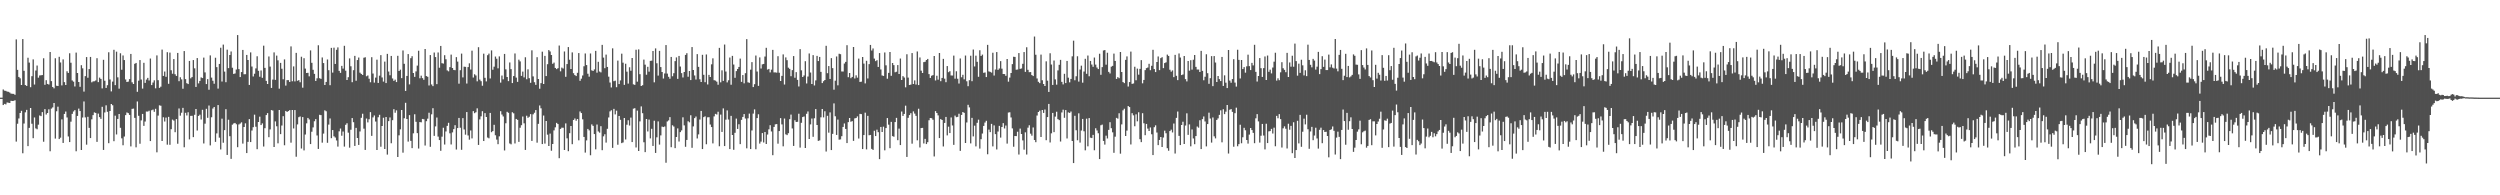 <svg xmlns="http://www.w3.org/2000/svg" width="1920" height="150"><path fill="#4f4f4f" d="M0 75h1v1H0zM1 75h1v1H1zM2 68.708h1v11.996H2zM3 69.61h1v10.174H3zM4 69.786h1v10.375H4zM5 70.331h1v8.386H5zM6 70.493h1v8.418H6zM7 71.07h1v8.034H7zM8 71.869h1v5.55H8zM9 72.059h1v5.486H9zM10 72.082h1v5.367H10zM11 72.81h1v4.214H11zM12 30.27h1v78.505H12zM13 53.654h1v41.357H13zM14 59.086h1v31.881H14zM15 60.157h1v26.608H15zM16 65.291h1v19.815H16zM17 30.025h1v87.7H17zM18 54.362h1v40.488H18zM19 65.318h1v20.957H19zM20 66.012h1v18.368H20zM21 44.357h1v67.883H21zM22 48.056h1v50.151H22zM23 66.969h1v15.995H23zM24 58.511h1v36.519H24zM25 45.625h1v60.494H25zM26 64.902h1v25.306H26zM27 54.163h1v44.456H27zM28 50.317h1v48.975H28zM29 59.672h1v36.088H29zM30 57.957h1v30.719H30zM31 57.822h1v31.366H31zM32 57.664h1v28.446H32zM33 44.772h1v64.079H33zM34 65.126h1v18.693H34zM35 61.576h1v26.365H35zM36 64.485h1v22.298H36zM37 64.906h1v19.082H37zM38 39.938h1v76.233H38zM39 62.322h1v21.092H39zM40 66.824h1v15.64H40zM41 67.852h1v11.257H41zM42 44.749h1v61.719H42zM43 65.861h1v19.586H43zM44 66.046h1v15.873H44zM45 43.641h1v63.179H45zM46 47.967h1v57.768H46zM47 65.577h1v26.13H47zM48 45.632h1v64.136H48zM49 63.073h1v24.452H49zM50 65.263h1v20.391H50zM51 54.739h1v35.45H51zM52 55.991h1v48.826H52zM53 40.894h1v68.215H53zM54 48.191h1v45.232H54zM55 61.819h1v25.608H55zM56 62.746h1v22.847H56zM57 66.383h1v18.178H57zM58 40.386h1v75.805H58zM59 56.078h1v32.948H59zM60 63h1v20.421H60zM61 66.66h1v18.629H61zM62 50.068h1v65.139H62zM63 52.48h1v37.766H63zM64 70.34h1v7.599H64zM65 58.45h1v31.691H65zM66 43.81h1v67.311H66zM67 59.72h1v29.991H67zM68 53.034h1v45.184H68zM69 43.703h1v62.341H69zM70 63.242h1v28.409H70zM71 62.494h1v25.917H71zM72 62.434h1v23.88H72zM73 61.796h1v24.914H73zM74 44.71h1v64.237H74zM75 63.068h1v24.177H75zM76 59.578h1v30.373H76zM77 60.629h1v30.655H77zM78 67.877h1v14.122H78zM79 45.914h1v69.224H79zM80 61.983h1v24.401H80zM81 67.52h1v13.392H81zM82 65.435h1v20.407H82zM83 40.123h1v69.858H83zM84 61.004h1v24.264H84zM85 70.205h1v9.668H85zM86 62.679h1v18.162H86zM87 38.258h1v70.181H87zM88 65.382h1v23.461H88zM89 39.704h1v63.566H89zM90 59.399h1v31.934H90zM91 68.081h1v19.471H91zM92 40.908h1v57.219H92zM93 53.581h1v52.639H93zM94 42.59h1v68.995H94zM95 46.145h1v58.725H95zM96 61.054h1v27.368H96zM97 62.968h1v23.431H97zM98 62.659h1v24.232H98zM99 60.775h1v27.471H99zM100 41.446h1v70.984H100zM101 63.251h1v20.368H101zM102 64.497h1v18.92H102zM103 49.008h1v41.49H103zM104 48.347h1v64.811H104zM105 70.486h1v7.457H105zM106 61.931h1v27.006H106zM107 46.122h1v64.283H107zM108 61.102h1v31.344H108zM109 68.047h1v19.46H109zM110 48.219h1v48.462H110zM111 63.641h1v29.689H111zM112 61.114h1v24.543H112zM113 59.8h1v25.898H113zM114 61.791h1v23.266H114zM115 44.966h1v63.365H115zM116 65.346h1v19.313H116zM117 63.377h1v20.774H117zM118 61.684h1v24.195H118zM119 67.857h1v15.711H119zM120 42.57h1v74.418H120zM121 61.608h1v27.194H121zM122 67.477h1v13.397H122zM123 66.554h1v14.646H123zM124 38.107h1v70.188H124zM125 58.328h1v31.74H125zM126 54.959h1v38.393H126zM127 58.999h1v31.339H127zM128 40.077h1v71.014H128zM129 64.38h1v25.361H129zM130 40.421h1v70.767H130zM131 53.982h1v45.228H131zM132 56.646h1v35.232H132zM133 45.358h1v47.272H133zM134 57.04h1v44.495H134zM135 58.301h1v33.156H135zM136 40.654h1v69.739H136zM137 62.359h1v20.964H137zM138 59.344h1v29.478H138zM139 60.954h1v25.631H139zM140 68.131h1v14.692H140zM141 39.203h1v73.914H141zM142 60.78h1v25.857H142zM143 63.915h1v24.763H143zM144 64.579h1v21.618H144zM145 46.804h1v60.268H145zM146 60.136h1v28.844H146zM147 59.191h1v29.755H147zM148 46.127h1v59.208H148zM149 52.487h1v35.697H149zM150 66.753h1v16.938H150zM151 44.593h1v55.658H151zM152 64.027h1v24.99H152zM153 62.157h1v25.933H153zM154 59.429h1v32.36H154zM155 59.976h1v24.353H155zM156 44.257h1v65.91H156zM157 55.609h1v39.384H157zM158 64.558h1v19.002H158zM159 60.775h1v29.686H159zM160 68.896h1v12.174H160zM161 42.57h1v69.094H161zM162 59.615h1v30.426H162zM163 61.993h1v21.364H163zM164 64.332h1v17.837H164zM165 44.321h1v64.626H165zM166 51.553h1v50.92H166zM167 68.04h1v12.666H167zM168 49.107h1v56.629H168zM169 36.667h1v78.141H169zM170 62.601h1v28.528H170zM171 34.229h1v75.379H171zM172 54.968h1v44.971H172zM173 63.137h1v20.748H173zM174 38.139h1v80.831H174zM175 52.325h1v39.652H175zM176 42.215h1v62.385H176zM177 39.514h1v82.493H177zM178 52h1v43.767H178zM179 56.799h1v38.045H179zM180 56.408h1v37.984H180zM181 53.378h1v42.046H181zM182 26.928h1v86.145H182zM183 53.071h1v42.515H183zM184 59.168h1v35.699H184zM185 55.362h1v38.565H185zM186 38.34h1v71.939H186zM187 57.042h1v40.469H187zM188 56.96h1v37.748H188zM189 42.213h1v75.354H189zM190 46.062h1v62.911H190zM191 65.24h1v26.24H191zM192 40.258h1v68.835H192zM193 51.109h1v49.149H193zM194 58.71h1v38.986H194zM195 56.618h1v31.449H195zM196 52.528h1v44.788H196zM197 43.19h1v71.399H197zM198 54.398h1v39.297H198zM199 58.921h1v30.673H199zM200 54.117h1v41.936H200zM201 59.738h1v35.033H201zM202 35.081h1v77.459H202zM203 52.146h1v46.287H203zM204 62.128h1v26.237H204zM205 64.524h1v22.387H205zM206 43.38h1v62.005H206zM207 51.155h1v48.233H207zM208 67.557h1v16.99H208zM209 61.134h1v23.749H209zM210 40.228h1v72.657H210zM211 61.317h1v31.909H211zM212 42.719h1v54.275H212zM213 46.353h1v63.724H213zM214 68.072h1v16.411H214zM215 48.292h1v54.701H215zM216 52.808h1v43.575H216zM217 60.864h1v28.386H217zM218 45.605h1v65.951H218zM219 65.76h1v19.453H219zM220 61.517h1v24.447H220zM221 61.562h1v23.735H221zM222 62.913h1v21.685H222zM223 35.644h1v73.939H223zM224 62.405h1v22.074H224zM225 50.997h1v47.677H225zM226 62.494h1v22.023H226zM227 40.583h1v79.774H227zM228 62.068h1v33.477H228zM229 61.546h1v28.485H229zM230 63.183h1v26.251H230zM231 43.595h1v70.472H231zM232 67.319h1v22.598H232zM233 44.71h1v70.815H233zM234 52.675h1v50.659H234zM235 56.042h1v38.661H235zM236 55.904h1v34.688H236zM237 58.607h1v33.152H237zM238 38.688h1v71.975H238zM239 48.223h1v52.973H239zM240 53.597h1v44.244H240zM241 56.74h1v36.384H241zM242 62.153h1v29.352H242zM243 60.136h1v43.905H243zM244 34.785h1v79.597H244zM245 60.054h1v28.096H245zM246 60.558h1v27.878H246zM247 44.149h1v65.404H247zM248 48.452h1v54.161H248zM249 65.27h1v19.46H249zM250 62.94h1v22.527H250zM251 45.687h1v63.964H251zM252 53.922h1v41.785H252zM253 65.417h1v25.546H253zM254 36.777h1v69.359H254zM255 55.744h1v44.134H255zM256 36.605h1v68.093H256zM257 49.088h1v56.519H257zM258 38.267h1v69.586H258zM259 36.395h1v76.214H259zM260 54.41h1v46.471H260zM261 55.955h1v42.767H261zM262 50.594h1v53.646H262zM263 52.684h1v48.338H263zM264 35.152h1v77.43H264zM265 54.293h1v41.563H265zM266 61.42h1v33.266H266zM267 59.285h1v42.589H267zM268 44.843h1v68.567H268zM269 50.903h1v48.709H269zM270 63.135h1v27.558H270zM271 53.931h1v39.931H271zM272 42.924h1v69.155H272zM273 62.009h1v36.187H273zM274 46.124h1v59.874H274zM275 44.209h1v67.089H275zM276 55.799h1v45.182H276zM277 56.776h1v33.701H277zM278 57.527h1v29.835H278zM279 44.357h1v54.459H279zM280 43.957h1v71.209H280zM281 58.571h1v32.449H281zM282 57.98h1v35.997H282zM283 60.477h1v31.122H283zM284 63.185h1v22.95H284zM285 43.922h1v60.412H285zM286 56.497h1v33.671H286zM287 63.441h1v25.223H287zM288 59.585h1v33.74H288zM289 45.827h1v69.394H289zM290 63.675h1v26.365H290zM291 58.12h1v30.062H291zM292 42.339h1v70.343H292zM293 59.486h1v37.29H293zM294 62.686h1v27.727H294zM295 47.289h1v67.16H295zM296 63.796h1v26.036H296zM297 41.354h1v77.359H297zM298 54.945h1v38.091H298zM299 57.802h1v32.39H299zM300 42.975h1v67.075H300zM301 60.249h1v32.065H301zM302 62.098h1v21.792H302zM303 61.208h1v25.363H303zM304 63.041h1v21.719H304zM305 42.833h1v77.762H305zM306 54.547h1v49.396H306zM307 53.492h1v45.855H307zM308 60.015h1v24.481H308zM309 38.734h1v78.524H309zM310 49.006h1v41.833H310zM311 69.823h1v9.128H311zM312 58.328h1v33.081H312zM313 41.54h1v67.224H313zM314 64.835h1v23.591H314zM315 44.696h1v63.477H315zM316 43.176h1v70.607H316zM317 56.055h1v46.352H317zM318 59.019h1v28.727H318zM319 54.829h1v38.73H319zM320 50.372h1v51.884H320zM321 38.983h1v75.079H321zM322 60.086h1v33.669H322zM323 58.134h1v35.816H323zM324 59.997h1v31.334H324zM325 61.297h1v30.282H325zM326 37.624h1v74.122H326zM327 58.415h1v34.669H327zM328 58.981h1v32.14H328zM329 65.65h1v20.913H329zM330 42.311h1v70.419H330zM331 64.881h1v22.948H331zM332 66.172h1v16.908H332zM333 40.363h1v63.969H333zM334 43.842h1v53.213H334zM335 64.618h1v25.656H335zM336 40.306h1v64.587H336zM337 52.043h1v55.503H337zM338 35.3h1v80.513H338zM339 48.56h1v56.377H339zM340 48.855h1v49.24H340zM341 42.403h1v68.608H341zM342 45.538h1v55.45H342zM343 54.085h1v42.6H343zM344 54.787h1v39.549H344zM345 51.537h1v50.87H345zM346 41.913h1v69.039H346zM347 52.235h1v49.467H347zM348 53.705h1v45.454H348zM349 53.922h1v42.248H349zM350 43.884h1v70.964H350zM351 47.328h1v51.039H351zM352 64.238h1v26.317H352zM353 53.927h1v44.161H353zM354 41.176h1v73.893H354zM355 59.466h1v31.268H355zM356 51.215h1v48.199H356zM357 51.366h1v52.044H357zM358 64.16h1v21.909H358zM359 51.524h1v52.509H359zM360 48.656h1v58.588H360zM361 53.405h1v46.807H361zM362 38.91h1v67.381H362zM363 59.569h1v25.772H363zM364 57.042h1v29.897H364zM365 57.955h1v28.267H365zM366 62.46h1v20.744H366zM367 36.232h1v75.081H367zM368 61.125h1v30.561H368zM369 62.352h1v26.992H369zM370 65.847h1v19.551H370zM371 41.192h1v67.121H371zM372 59.761h1v27.146H372zM373 62.503h1v27.343H373zM374 42.373h1v63.236H374zM375 41.176h1v65.058H375zM376 60.251h1v26.5H376zM377 38.715h1v62.824H377zM378 53.545h1v47.107H378zM379 51.183h1v44.66H379zM380 43.407h1v60.46H380zM381 45.099h1v62.099H381zM382 52.501h1v58.258H382zM383 43.318h1v61.396H383zM384 63.46h1v21.966H384zM385 58.033h1v29.952H385zM386 60.924h1v28.535H386zM387 41.432h1v74.106H387zM388 53.259h1v41.398H388zM389 59.136h1v26.722H389zM390 62.322h1v24.294H390zM391 47.948h1v62.209H391zM392 53.117h1v57.75H392zM393 63.799h1v22.435H393zM394 58.418h1v28.597H394zM395 41.036h1v69.169H395zM396 59.596h1v31.74H396zM397 62.883h1v29.16H397zM398 45.834h1v63.131H398zM399 47.143h1v50.95H399zM400 58.285h1v37.89H400zM401 54.989h1v34.484H401zM402 59.45h1v35.28H402zM403 43.993h1v71.163H403zM404 60.894h1v27.981H404zM405 53.24h1v37.242H405zM406 60.047h1v29.625H406zM407 63.595h1v24.042H407zM408 38.638h1v69.618H408zM409 58.669h1v29.151H409zM410 63.13h1v23.426H410zM411 65.176h1v19.336H411zM412 43.952h1v65.601H412zM413 60.667h1v34.438H413zM414 68.134h1v12.847H414zM415 63.851h1v19.329H415zM416 39.69h1v70.968H416zM417 64.503h1v24.2H417zM418 42.924h1v67.345H418zM419 58.415h1v34.525H419zM420 49.303h1v54.113H420zM421 38.438h1v73.669H421zM422 39.51h1v63.101H422zM423 42.254h1v73.523H423zM424 49.004h1v61.595H424zM425 48.095h1v52.058H425zM426 52.164h1v45.635H426zM427 53.107h1v41.25H427zM428 52.368h1v42.891H428zM429 34.994h1v86.478H429zM430 54.776h1v44.232H430zM431 51.92h1v46.109H431zM432 52.657h1v45.45H432zM433 39.548h1v75.651H433zM434 58.96h1v35.795H434zM435 49.205h1v57.025H435zM436 36.159h1v79.938H436zM437 45.889h1v56.384H437zM438 53.002h1v43.781H438zM439 40.237h1v70.529H439zM440 56.232h1v35.949H440zM441 57.63h1v33.337H441zM442 58.434h1v34.305H442zM443 55.927h1v35.489H443zM444 40.734h1v67.034H444zM445 62.073h1v23.532H445zM446 60.397h1v26.455H446zM447 57.946h1v33.708H447zM448 50.915h1v54.264H448zM449 41.048h1v76.155H449zM450 49.956h1v57.871H450zM451 56.639h1v42.358H451zM452 58.884h1v41.252H452zM453 41.084h1v78.174H453zM454 54h1v41.518H454zM455 54.506h1v42.179H455zM456 53.316h1v49.643H456zM457 39.072h1v75.608H457zM458 55.808h1v39.821H458zM459 47.477h1v53.504H459zM460 54.927h1v46.97H460zM461 55.623h1v41.323H461zM462 34.472h1v80.863H462zM463 44.252h1v60.458H463zM464 52.393h1v50.728H464zM465 41.911h1v67.594H465zM466 51.393h1v47.512H466zM467 58.873h1v31.362H467zM468 63.364h1v22.209H468zM469 67.191h1v17.498H469zM470 37.134h1v76.45H470zM471 62.357h1v21.236H471zM472 61.974h1v25.869H472zM473 66.966h1v18.048H473zM474 46.527h1v64.61H474zM475 64.54h1v24.523H475zM476 61.759h1v30.252H476zM477 41.199h1v68.718H477zM478 48.106h1v61.312H478zM479 65.174h1v25.427H479zM480 48.949h1v58.169H480zM481 55.028h1v40.76H481zM482 64.201h1v28.167H482zM483 51.672h1v44.72H483zM484 54.325h1v36.006H484zM485 44.563h1v64.566H485zM486 64.748h1v18.686H486zM487 65.186h1v17.903H487zM488 38.21h1v75.031H488zM489 62.72h1v22.204H489zM490 37.955h1v78.027H490zM491 57.001h1v36.21H491zM492 66.046h1v15.644H492zM493 65.446h1v21.506H493zM494 45.765h1v63.5H494zM495 49.651h1v67.196H495zM496 57.413h1v33.978H496zM497 51.299h1v49.65H497zM498 55.044h1v36.828H498zM499 46.726h1v59.558H499zM500 46.568h1v52.328H500zM501 39.173h1v72.905H501zM502 63.213h1v29.524H502zM503 37.177h1v80.256H503zM504 48.582h1v56.901H504zM505 58.076h1v35.136H505zM506 39.072h1v71.962H506zM507 51.485h1v52.522H507zM508 55.307h1v41.911H508zM509 60.303h1v37.308H509zM510 56.431h1v40.694H510zM511 34.618h1v90.35H511zM512 56.52h1v36.75H512zM513 58.997h1v33.468H513zM514 60.448h1v29.501H514zM515 43.726h1v69.345H515zM516 58.553h1v37.647H516zM517 56.22h1v40.959H517zM518 46.937h1v66.832H518zM519 44.083h1v61.147H519zM520 60.574h1v38.016H520zM521 42.982h1v65.711H521zM522 51.086h1v50.371H522zM523 56.17h1v44.001H523zM524 59.482h1v30.618H524zM525 55.3h1v41.025H525zM526 42.19h1v70.552H526zM527 40.844h1v66.624H527zM528 58.916h1v34.202H528zM529 54.506h1v39.464H529zM530 61.491h1v27.043H530zM531 36.154h1v77.343H531zM532 53.748h1v43.317H532zM533 57.946h1v32.769H533zM534 61.066h1v28.416H534zM535 41.57h1v64.761H535zM536 51.329h1v51.891H536zM537 60.901h1v30.92H537zM538 62.986h1v22.197H538zM539 42.11h1v72.367H539zM540 57.44h1v32.52H540zM541 63.146h1v26.207H541zM542 41.849h1v68.927H542zM543 64.879h1v25.219H543zM544 57.479h1v32.536H544zM545 59.159h1v36.466H545zM546 49.413h1v48.192H546zM547 44.774h1v65.361H547zM548 61.594h1v27.789H548zM549 61.878h1v25.56H549zM550 62.714h1v25.235H550zM551 65.078h1v20.714H551zM552 36.745h1v75.599H552zM553 63.217h1v24.818H553zM554 54.018h1v47.331H554zM555 62.103h1v21.17H555zM556 34.222h1v77.947H556zM557 54.927h1v36.96H557zM558 63.27h1v21.536H558zM559 61.649h1v30.176H559zM560 44.19h1v70.295H560zM561 65.051h1v23.921H561zM562 42.922h1v60.778H562zM563 49.58h1v65.457H563zM564 59.77h1v42.204H564zM565 54.646h1v36.427H565zM566 52.982h1v46.049H566zM567 51.386h1v44.065H567zM568 45.012h1v65.697H568zM569 62.878h1v29.183H569zM570 57.642h1v32.181H570zM571 64.007h1v23.591H571zM572 56.213h1v34.816H572zM573 30.057h1v83.875H573zM574 63.242h1v27.649H574zM575 63.586h1v23.685H575zM576 53.51h1v60.994H576zM577 47.722h1v52.497H577zM578 66.884h1v20.364H578zM579 64.673h1v19.368H579zM580 42.648h1v72.007H580zM581 54.959h1v35.736H581zM582 65.971h1v21.772H582zM583 44.106h1v66.189H583zM584 52.622h1v56.116H584zM585 49.397h1v52.783H585zM586 49.12h1v60.273H586zM587 43.417h1v57.951H587zM588 36.722h1v73.873H588zM589 53.474h1v49.851H589zM590 52.947h1v46.388H590zM591 55.621h1v40.545H591zM592 53.49h1v47.466H592zM593 38.278h1v80.925H593zM594 55.579h1v41.891H594zM595 55.614h1v39.87H595zM596 55.79h1v39.48H596zM597 43.158h1v67.18H597zM598 55.87h1v44.791H598zM599 62.201h1v28.54H599zM600 58.269h1v37.256H600zM601 41.771h1v70.613H601zM602 64.943h1v26.116H602zM603 44.099h1v59.084H603zM604 46.223h1v57.553H604zM605 51.958h1v50.348H605zM606 52.865h1v38.691H606zM607 58.504h1v29.501H607zM608 53.87h1v44.775H608zM609 43.057h1v69.027H609zM610 59.681h1v32.683H610zM611 55.396h1v38.286H611zM612 61.313h1v32.223H612zM613 66.408h1v20.95H613zM614 37.738h1v75.64H614zM615 54.032h1v40.298H615zM616 59.132h1v30.764H616zM617 57.932h1v31.531H617zM618 47.026h1v66.624H618zM619 64.117h1v23.301H619zM620 58.777h1v26.834H620zM621 41.077h1v65.699H621zM622 55.714h1v39.819H622zM623 64.517h1v26.516H623zM624 42.361h1v62.699H624zM625 65.662h1v25.166H625zM626 61.743h1v22.01H626zM627 42.904h1v53.085H627zM628 46.889h1v61.277H628zM629 43.723h1v64.115H629zM630 55.174h1v34.93H630zM631 63.789h1v19.902H631zM632 62.343h1v27.835H632zM633 61.425h1v24.017H633zM634 35.195h1v81.179H634zM635 56.225h1v32.687H635zM636 50.718h1v51.16H636zM637 60.61h1v25.695H637zM638 44.669h1v70.559H638zM639 52.334h1v50.478H639zM640 68.859h1v10.526H640zM641 61.938h1v27.359H641zM642 43.387h1v60.22H642zM643 65.54h1v26.299H643zM644 41.281h1v66.008H644zM645 41.622h1v65.431H645zM646 54.886h1v49.698H646zM647 54.936h1v42.564H647zM648 48.784h1v46.04H648zM649 47.525h1v51.497H649zM650 34.719h1v75.154H650zM651 59.29h1v34.523H651zM652 56.044h1v34.589H652zM653 60.047h1v33.424H653zM654 59.093h1v33.923H654zM655 36.118h1v72.069H655zM656 60.285h1v30.652H656zM657 57.832h1v32.813H657zM658 59.674h1v29.716H658zM659 44.984h1v61.394H659zM660 62.901h1v24.553H660zM661 62.709h1v24.942H661zM662 43.79h1v70.712H662zM663 48.85h1v54.9H663zM664 64.064h1v22.477H664zM665 46.678h1v68.05H665zM666 60.242h1v28.748H666zM667 49.253h1v54.633H667zM668 34.518h1v69.098H668zM669 38.821h1v75.489H669zM670 37.212h1v77.954H670zM671 45.016h1v55.402H671zM672 46.944h1v57.542H672zM673 46.248h1v53.319H673zM674 51.382h1v50.151H674zM675 40.759h1v81.449H675zM676 53.345h1v44.157H676zM677 57.96h1v43.44H677zM678 58.294h1v38.975H678zM679 40.295h1v75.157H679zM680 50.171h1v48.187H680zM681 60.457h1v30.201H681zM682 55.943h1v39.776H682zM683 39.919h1v73.919H683zM684 58.212h1v35.379H684zM685 48.379h1v56.18H685zM686 50.045h1v54.962H686zM687 55.488h1v38.272H687zM688 55.101h1v35.397H688zM689 49.974h1v57.7H689zM690 56.815h1v41.939H690zM691 44.973h1v66.439H691zM692 61.464h1v24.209H692zM693 58.47h1v30.556H693zM694 59.571h1v27.935H694zM695 67.06h1v14.086H695zM696 41.668h1v78.835H696zM697 59.612h1v30.877H697zM698 65.282h1v23.099H698zM699 64.982h1v21.934H699zM700 40.736h1v69.62H700zM701 64.517h1v21.046H701zM702 61.761h1v25.496H702zM703 64.945h1v24.033H703zM704 39.516h1v68.263H704zM705 65.309h1v18.189H705zM706 44.158h1v69.071H706zM707 54.272h1v44.074H707zM708 56.081h1v42.113H708zM709 47.738h1v62.456H709zM710 47.411h1v59.222H710zM711 46.088h1v64.557H711zM712 45.257h1v63.96H712zM713 56.948h1v35.431H713zM714 59.873h1v30.746H714zM715 58.182h1v32.6H715zM716 57.699h1v34.28H716zM717 43.011h1v77.178H717zM718 61.798h1v23.532H718zM719 58.145h1v28.624H719zM720 61.187h1v27.439H720zM721 40.695h1v65.315H721zM722 62.352h1v29.087H722zM723 59.837h1v32.326H723zM724 45.222h1v67.256H724zM725 60.418h1v34.015H725zM726 63.146h1v26.654H726zM727 50.718h1v53.243H727zM728 55.447h1v41.843H728zM729 54.689h1v47.512H729zM730 57.96h1v32.241H730zM731 58.012h1v38.37H731zM732 42.68h1v68.59H732zM733 60.413h1v28.345H733zM734 54.735h1v35.251H734zM735 60.452h1v29.297H735zM736 64.135h1v23.227H736zM737 44.902h1v70.973H737zM738 59.349h1v28.933H738zM739 57.47h1v28.563H739zM740 60.915h1v25.743H740zM741 42.668h1v67.18H741zM742 62.411h1v31.65H742zM743 66.188h1v14.276H743zM744 61.606h1v20.893H744zM745 42.799h1v67.343H745zM746 62.336h1v28.18H746zM747 38.063h1v66.695H747zM748 51.041h1v45.491H748zM749 42.739h1v69.677H749zM750 47.447h1v46.857H750zM751 58.962h1v32.941H751zM752 38.594h1v75.521H752zM753 42.982h1v63.925H753zM754 41.947h1v60.597H754zM755 55.936h1v40.776H755zM756 55.641h1v38.489H756zM757 59.184h1v33.566H757zM758 34.433h1v84.047H758zM759 54.822h1v44.736H759zM760 55.206h1v46.294H760zM761 55.756h1v39.398H761zM762 40.512h1v71.904H762zM763 58.022h1v38.293H763zM764 53.375h1v49.659H764zM765 39.99h1v74.823H765zM766 53.652h1v47.377H766zM767 52.579h1v44.102H767zM768 46.973h1v58.725H768zM769 52.73h1v44.784H769zM770 56.838h1v37.752H770zM771 56.87h1v41.795H771zM772 58.23h1v38.153H772zM773 45.298h1v65.01H773zM774 62.714h1v23.699H774zM775 59.594h1v26.608H775zM776 56.085h1v34.118H776zM777 49.265h1v49.332H777zM778 43.572h1v69.144H778zM779 43.719h1v60.712H779zM780 53.531h1v51.021H780zM781 53.423h1v47.746H781zM782 40.78h1v77.91H782zM783 52.913h1v45.841H783zM784 52.599h1v50.327H784zM785 48.992h1v58.853H785zM786 39.995h1v74.958H786zM787 55.209h1v46.434H787zM788 36.294h1v82.383H788zM789 53.59h1v44.452H789zM790 55.465h1v40.721H790zM791 55.35h1v47.283H791zM792 57.639h1v46.535H792zM793 58.395h1v39.51H793zM794 28.061h1v79.471H794zM795 42.052h1v67.176H795zM796 60.249h1v28.462H796zM797 62.833h1v23.198H797zM798 63.833h1v21.14H798zM799 41.933h1v63.264H799zM800 61.661h1v22.822H800zM801 64.49h1v22.22H801zM802 66.067h1v18.068H802zM803 47.111h1v60.547H803zM804 61.951h1v27.954H804zM805 70.628h1v9.178H805zM806 40.929h1v68.485H806zM807 49.537h1v52.882H807zM808 65.25h1v21.469H808zM809 46.477h1v54.997H809zM810 60.967h1v28.595H810zM811 65.032h1v20.774H811zM812 54.071h1v37.439H812zM813 49.78h1v42.506H813zM814 45.953h1v62.765H814zM815 62.862h1v23.523H815zM816 64.835h1v19.4H816zM817 56.676h1v33.79H817zM818 63.805h1v20.726H818zM819 46.797h1v59.565H819zM820 59.653h1v26.663H820zM821 63.213h1v23.543H821zM822 60.596h1v25.056H822zM823 43.266h1v65.047H823zM824 31.249h1v93.987H824zM825 61.64h1v27.285H825zM826 58.58h1v41.483H826zM827 43.217h1v64.53H827zM828 62.693h1v24.353H828zM829 53.384h1v56.134H829zM830 50.45h1v49.794H830zM831 63.51h1v27.839H831zM832 54.941h1v45.896H832zM833 45.152h1v70.298H833zM834 56.66h1v34.491H834zM835 42.625h1v69.764H835zM836 58.58h1v32.085H836zM837 46.811h1v58.911H837zM838 49.553h1v56.491H838zM839 51.304h1v52.298H839zM840 44.202h1v71.202H840zM841 49.635h1v48.892H841zM842 51.862h1v48.347H842zM843 53.043h1v49.323H843zM844 41.245h1v80.927H844zM845 57.472h1v38.746H845zM846 51.556h1v44.118H846zM847 38.752h1v69.474H847zM848 38.434h1v72.628H848zM849 49.647h1v54.562H849zM850 40.478h1v65.859H850zM851 55.199h1v44.553H851zM852 56.419h1v37.446H852zM853 51.18h1v47.265H853zM854 50.576h1v51.057H854zM855 41.18h1v76.171H855zM856 46.772h1v58.183H856zM857 60.601h1v29.927H857zM858 59.219h1v31.92H858zM859 60.038h1v26.958H859zM860 39.915h1v78.114H860zM861 55.284h1v40.272H861zM862 63.05h1v21.698H862zM863 63.865h1v19.659H863zM864 45.953h1v58.499H864zM865 43.302h1v56.983H865zM866 66.481h1v14.96H866zM867 63.016h1v19.222H867zM868 39.617h1v71.318H868zM869 64.43h1v22.522H869zM870 64.082h1v24.509H870zM871 51.247h1v45.738H871zM872 61.64h1v26.152H872zM873 52.675h1v40.522H873zM874 57.367h1v28.874H874zM875 52.876h1v54.015H875zM876 46.165h1v62.973H876zM877 64.005h1v22.907H877zM878 61.37h1v33.291H878zM879 53.87h1v49.95H879zM880 52.302h1v42.882H880zM881 51.862h1v46.899H881zM882 49.001h1v51.609H882zM883 53.897h1v44.008H883zM884 50.551h1v52.543H884zM885 38.267h1v80.824H885zM886 53.059h1v44.612H886zM887 55.337h1v40.92H887zM888 47.612h1v54.193H888zM889 43.375h1v68.093H889zM890 53.842h1v53.653H890zM891 44.643h1v60.593H891zM892 43.904h1v69.014H892zM893 52.311h1v53.326H893zM894 48.447h1v51.902H894zM895 47.882h1v54.463H895zM896 41.933h1v71.9H896zM897 42.947h1v72.795H897zM898 53.545h1v47.107H898zM899 55.021h1v44.571H899zM900 54.071h1v47.652H900zM901 59.232h1v35.663H901zM902 42.16h1v75.736H902zM903 58.198h1v32.33H903zM904 61.553h1v24.083H904zM905 41.066h1v63.278H905zM906 44.193h1v67.217H906zM907 57.674h1v38.327H907zM908 57.188h1v36.315H908zM909 43h1v67.608H909zM910 60.752h1v35.656H910zM911 62.501h1v24.546H911zM912 46.868h1v56.702H912zM913 54.27h1v41.266H913zM914 46.232h1v66.164H914zM915 53.469h1v45.963H915zM916 45.886h1v60.472H916zM917 42.254h1v68.499H917zM918 51.366h1v53.127H918zM919 53.405h1v43.797H919zM920 53.403h1v44.624H920zM921 55.314h1v37.073H921zM922 39.052h1v75.415H922zM923 54.419h1v37.089H923zM924 61.647h1v27.814H924zM925 58.937h1v34.351H925zM926 41.659h1v70.801H926zM927 56.227h1v39.032H927zM928 64.348h1v22.161H928zM929 60.052h1v30.957H929zM930 43.13h1v66.374H930zM931 66.14h1v24.07H931zM932 43.073h1v61.609H932zM933 48.045h1v58.24H933zM934 62.979h1v29.144H934zM935 58.379h1v32.557H935zM936 60.777h1v27.462H936zM937 62.247h1v22.506H937zM938 43.705h1v65.61H938zM939 66.005h1v17.915H939zM940 57.875h1v29.789H940zM941 63.49h1v22.287H941zM942 67.614h1v13.049H942zM943 38.402h1v79.531H943zM944 61.878h1v22.403H944zM945 63.544h1v20.215H945zM946 60.734h1v25.191H946zM947 45.458h1v67.231H947zM948 63.421h1v23.536H948zM949 66.52h1v16.159H949zM950 38.21h1v74.147H950zM951 45.982h1v64.688H951zM952 60.26h1v35.521H952zM953 46.088h1v63.93H953zM954 53.039h1v52.371H954zM955 51.569h1v46.59H955zM956 55.792h1v44.269H956zM957 50.94h1v56.574H957zM958 41.986h1v68.297H958zM959 50.798h1v52.575H959zM960 53.79h1v44.516H960zM961 48.264h1v51.632H961zM962 50.208h1v51.854H962zM963 34.394h1v75.578H963zM964 55.179h1v35.697H964zM965 62.611h1v25.045H965zM966 58.379h1v34.834H966zM967 44.591h1v64.93H967zM968 52.361h1v51.866H968zM969 59.093h1v36.072H969zM970 52.332h1v51.733H970zM971 43.359h1v71.371H971zM972 61.43h1v33.619H972zM973 42.652h1v67.205H973zM974 55.14h1v45.793H974zM975 53.51h1v47.166H975zM976 56.351h1v42.625H976zM977 51.89h1v50.666H977zM978 47.369h1v50.684H978zM979 40.48h1v71.829H979zM980 61.887h1v27.105H980zM981 60.18h1v30.666H981zM982 61.61h1v26.065H982zM983 55.538h1v35.967H983zM984 47.761h1v65.539H984zM985 52.441h1v46.118H985zM986 53.65h1v43.394H986zM987 55.453h1v43.394H987zM988 40.606h1v73.401H988zM989 59.136h1v35.878H989zM990 47.967h1v51.68H990zM991 51.217h1v45.457H991zM992 42.801h1v74.864H992zM993 51.26h1v42.634H993zM994 33.499h1v87.828H994zM995 46.944h1v68.284H995zM996 58.12h1v34.656H996zM997 48.885h1v61.241H997zM998 55.946h1v32.268H998zM999 45.9h1v66.839H999zM1000 50.155h1v51.037H1000zM1001 57.912h1v33.214H1001zM1002 53.945h1v41.572H1002zM1003 58.486h1v29.645H1003zM1004 34.291h1v64.98H1004zM1005 46.024h1v68.249H1005zM1006 49.757h1v51.218H1006zM1007 51.707h1v45.708H1007zM1008 45.19h1v62.495H1008zM1009 46.55h1v57.553H1009zM1010 53.446h1v44.651H1010zM1011 51.196h1v55.171H1011zM1012 39.846h1v74.278H1012zM1013 56.918h1v42.783H1013zM1014 53.117h1v44.914H1014zM1015 43.163h1v66.8H1015zM1016 51.34h1v48.549H1016zM1017 45.77h1v55.596H1017zM1018 53.806h1v47.368H1018zM1019 53.828h1v50.602H1019zM1020 41.917h1v78.908H1020zM1021 51.702h1v48.141H1021zM1022 49.471h1v49.876H1022zM1023 51.979h1v45.145H1023zM1024 52.586h1v47.876H1024zM1025 29.972h1v88.686H1025zM1026 52.695h1v52.978H1026zM1027 54.803h1v46.329H1027zM1028 42.16h1v62.978H1028zM1029 38.351h1v83.882H1029zM1030 52.817h1v46.954H1030zM1031 61.558h1v22.579H1031zM1032 58.159h1v34.809H1032zM1033 41.299h1v69.847H1033zM1034 59.2h1v27.466H1034zM1035 50.647h1v48.965H1035zM1036 59.422h1v33.651H1036zM1037 58.66h1v31.467H1037zM1038 57.507h1v41.547H1038zM1039 41.782h1v74.834H1039zM1040 42.856h1v70.54H1040zM1041 49.615h1v57.904H1041zM1042 49.786h1v51.339H1042zM1043 57.117h1v42.271H1043zM1044 60.59h1v32.097H1044zM1045 38.489h1v72.321H1045zM1046 49.988h1v51.632H1046zM1047 51.876h1v48.931H1047zM1048 53.348h1v46.967H1048zM1049 37.173h1v76.235H1049zM1050 49.887h1v62.211H1050zM1051 58.427h1v33.664H1051zM1052 59.514h1v32.016H1052zM1053 38.743h1v72.756H1053zM1054 61.576h1v31.593H1054zM1055 66.804h1v26.381H1055zM1056 49.761h1v54.214H1056zM1057 60.374h1v34.852H1057zM1058 55.927h1v37.425H1058zM1059 57.372h1v33.813H1059zM1060 61.83h1v23.93H1060zM1061 42.323h1v71.188H1061zM1062 52.073h1v47.375H1062zM1063 62.038h1v30.371H1063zM1064 58.292h1v34.507H1064zM1065 61.842h1v29.277H1065zM1066 42.382h1v70.604H1066zM1067 53.936h1v40.986H1067zM1068 50.739h1v43.683H1068zM1069 61.235h1v23.703H1069zM1070 36.713h1v75.871H1070zM1071 64.394h1v24.051H1071zM1072 69.589h1v10.684H1072zM1073 59.681h1v26.535H1073zM1074 49.175h1v56.823H1074zM1075 44.575h1v68.238H1075zM1076 38.832h1v80.142H1076zM1077 59.619h1v35.903H1077zM1078 62.732h1v28.215H1078zM1079 33.394h1v79.533H1079zM1080 47.472h1v66.194H1080zM1081 55.854h1v30.968H1081zM1082 41.922h1v64.694H1082zM1083 61.409h1v20.79H1083zM1084 40.164h1v71.314H1084zM1085 59.125h1v32.909H1085zM1086 60.837h1v25.493H1086zM1087 43.325h1v75.356H1087zM1088 42.648h1v64.756H1088zM1089 46.497h1v61.996H1089zM1090 44.355h1v67.107H1090zM1091 41.036h1v69.197H1091zM1092 60.155h1v31.639H1092zM1093 57.021h1v41.357H1093zM1094 43.661h1v70.268H1094zM1095 48.717h1v56.205H1095zM1096 50.558h1v48.176H1096zM1097 41.105h1v64.349H1097zM1098 46.854h1v57.425H1098zM1099 46.777h1v54.518H1099zM1100 47.289h1v58.125H1100zM1101 47.804h1v54.541H1101zM1102 40.066h1v64.649H1102zM1103 47.962h1v55.058H1103zM1104 49.2h1v51.724H1104zM1105 50.665h1v49.135H1105zM1106 58.017h1v34.127H1106zM1107 39.933h1v74.189H1107zM1108 50.956h1v50.998H1108zM1109 55.161h1v42.01H1109zM1110 53.114h1v42.367H1110zM1111 40.041h1v70.378H1111zM1112 47.98h1v52.451H1112zM1113 49.162h1v52.715H1113zM1114 40.643h1v76.789H1114zM1115 40.082h1v72.239H1115zM1116 57.488h1v33.003H1116zM1117 44.252h1v61.181H1117zM1118 50.826h1v53.573H1118zM1119 44.689h1v56.928H1119zM1120 33.625h1v68.855H1120zM1121 50.457h1v65.564H1121zM1122 52h1v47.592H1122zM1123 42.59h1v67.704H1123zM1124 58.058h1v31.799H1124zM1125 55.742h1v36.766H1125zM1126 46.845h1v54.42H1126zM1127 60.324h1v28.949H1127zM1128 45.179h1v74.825H1128zM1129 57.275h1v36.306H1129zM1130 60.267h1v29.066H1130zM1131 59.596h1v31.943H1131zM1132 38.26h1v70.865H1132zM1133 57.161h1v37.379H1133zM1134 58.701h1v30.906H1134zM1135 45.069h1v69.65H1135zM1136 50.862h1v53.234H1136zM1137 61.432h1v29.334H1137zM1138 45.534h1v55.482H1138zM1139 51.913h1v44.848H1139zM1140 59.779h1v31.062H1140zM1141 58.035h1v31.167H1141zM1142 59.294h1v29.089H1142zM1143 44.696h1v68.366H1143zM1144 52.915h1v41.089H1144zM1145 63.936h1v23.257H1145zM1146 38.292h1v73.568H1146zM1147 65.394h1v20.355H1147zM1148 54.339h1v37.967H1148zM1149 56.676h1v34.614H1149zM1150 42.986h1v73.259H1150zM1151 59.738h1v32.875H1151zM1152 44.904h1v58.977H1152zM1153 39.789h1v75.409H1153zM1154 52.961h1v40.563H1154zM1155 47.003h1v61.316H1155zM1156 61.53h1v28.238H1156zM1157 63.453h1v26.008H1157zM1158 59.264h1v31.149H1158zM1159 34.758h1v76.104H1159zM1160 59.255h1v35.411H1160zM1161 34.774h1v87.148H1161zM1162 50.043h1v52.541H1162zM1163 52.982h1v40.229H1163zM1164 41.759h1v76.212H1164zM1165 47.005h1v50.783H1165zM1166 50.842h1v48.048H1166zM1167 54.275h1v38.038H1167zM1168 53.492h1v42.573H1168zM1169 36.294h1v79.014H1169zM1170 55.872h1v32.557H1170zM1171 55.582h1v36.21H1171zM1172 54.902h1v37.526H1172zM1173 44.501h1v64.418H1173zM1174 57.939h1v33.619H1174zM1175 56.635h1v29.705H1175zM1176 55.987h1v36.214H1176zM1177 42.352h1v62.705H1177zM1178 65.744h1v24.074H1178zM1179 39.473h1v63.859H1179zM1180 48.097h1v51.682H1180zM1181 57.388h1v38.032H1181zM1182 55.019h1v45.097H1182zM1183 59.054h1v30.423H1183zM1184 48.447h1v43.197H1184zM1185 42.627h1v65.255H1185zM1186 61.171h1v24.765H1186zM1187 57.383h1v33.23H1187zM1188 60.436h1v25.415H1188zM1189 60.807h1v51.985H1189zM1190 41.171h1v72.126H1190zM1191 59.818h1v26.093H1191zM1192 62.135h1v26.482H1192zM1193 55.051h1v36.029H1193zM1194 44.843h1v65.713H1194zM1195 65.382h1v24.791H1195zM1196 48.775h1v47.908H1196zM1197 39.901h1v75.601H1197zM1198 58.145h1v38.327H1198zM1199 59.033h1v34.406H1199zM1200 40.361h1v70.208H1200zM1201 57.697h1v35.177H1201zM1202 49.42h1v44.541H1202zM1203 53.375h1v39.753H1203zM1204 49.837h1v62.87H1204zM1205 43.204h1v65.605H1205zM1206 57.406h1v36.654H1206zM1207 58.694h1v36.784H1207zM1208 57.122h1v35.438H1208zM1209 63.148h1v25.338H1209zM1210 46.06h1v61.577H1210zM1211 56.197h1v33.369H1211zM1212 60.175h1v28.764H1212zM1213 56.01h1v31.623H1213zM1214 41.782h1v71.147H1214zM1215 58.58h1v34.836H1215zM1216 66.307h1v15.189H1216zM1217 54.758h1v40.371H1217zM1218 42.348h1v69.249H1218zM1219 60.013h1v35.619H1219zM1220 41.505h1v66.645H1220zM1221 55.234h1v46.198H1221zM1222 60.081h1v34.47H1222zM1223 61.425h1v24.903H1223zM1224 60.944h1v25.278H1224zM1225 45.071h1v46.171H1225zM1226 43.824h1v69.476H1226zM1227 61.073h1v29.767H1227zM1228 58.532h1v37.585H1228zM1229 61.963h1v27.501H1229zM1230 57.733h1v34.797H1230zM1231 33.971h1v82.57H1231zM1232 62.258h1v20.124H1232zM1233 62.622h1v20.199H1233zM1234 53.096h1v31.309H1234zM1235 39.727h1v71.497H1235zM1236 65.923h1v23.184H1236zM1237 64.453h1v18.517H1237zM1238 47.131h1v51.154H1238zM1239 54.163h1v48.888H1239zM1240 40.153h1v69.7H1240zM1241 35.76h1v81.893H1241zM1242 56.332h1v41.403H1242zM1243 38.322h1v68.949H1243zM1244 53.748h1v41.348H1244zM1245 47.067h1v55.946H1245zM1246 41.537h1v66.482H1246zM1247 58.875h1v32.65H1247zM1248 56.229h1v35.244H1248zM1249 58.246h1v34.674H1249zM1250 54.346h1v39.604H1250zM1251 29.418h1v81.284H1251zM1252 54.543h1v41.74H1252zM1253 52.915h1v41.529H1253zM1254 58.502h1v30.661H1254zM1255 41.867h1v68.792H1255zM1256 49.1h1v55.42H1256zM1257 59.507h1v33.22H1257zM1258 54.121h1v42.712H1258zM1259 39.97h1v72.923H1259zM1260 60.919h1v35.931H1260zM1261 50.736h1v60.437H1261zM1262 54.751h1v47.304H1262zM1263 60.093h1v34.857H1263zM1264 57.822h1v31.048H1264zM1265 58.868h1v27.095H1265zM1266 61.436h1v29.929H1266zM1267 42.975h1v68.022H1267zM1268 62.638h1v24.015H1268zM1269 59.789h1v29.661H1269zM1270 64.941h1v21.238H1270zM1271 65.305h1v21H1271zM1272 43.247h1v70.794H1272zM1273 56.007h1v34.06H1273zM1274 60.093h1v31.856H1274zM1275 59.85h1v26.425H1275zM1276 42.732h1v67.386H1276zM1277 62.876h1v24.681H1277zM1278 62.222h1v22.373H1278zM1279 39.938h1v67.974H1279zM1280 51.73h1v54.406H1280zM1281 57.706h1v38.716H1281zM1282 32.755h1v75.113H1282zM1283 60.878h1v34.312H1283zM1284 61.452h1v31.188H1284zM1285 47.372h1v52.257H1285zM1286 43.192h1v64.408H1286zM1287 42.856h1v65.747H1287zM1288 61.707h1v28.846H1288zM1289 61.143h1v23.751H1289zM1290 58.095h1v31.657H1290zM1291 59.702h1v27.787H1291zM1292 42.549h1v65.825H1292zM1293 55.811h1v39.059H1293zM1294 58.056h1v28.798H1294zM1295 58.367h1v28.064H1295zM1296 46.642h1v66.526H1296zM1297 50.285h1v44.953H1297zM1298 57.557h1v35.258H1298zM1299 58.557h1v32.41H1299zM1300 38.715h1v76.528H1300zM1301 59.047h1v36.223H1301zM1302 60.333h1v33.516H1302zM1303 51.139h1v55.175H1303zM1304 57.928h1v37.874H1304zM1305 55.6h1v35.615H1305zM1306 59.651h1v26.441H1306zM1307 60.086h1v27.707H1307zM1308 47.871h1v64.528H1308zM1309 59.727h1v31.872H1309zM1310 54.746h1v41.211H1310zM1311 60.061h1v30.41H1311zM1312 62.517h1v26.194H1312zM1313 39.432h1v68.357H1313zM1314 56.17h1v30.103H1314zM1315 59.759h1v32.211H1315zM1316 51.888h1v42.921H1316zM1317 40.491h1v70.954H1317zM1318 64.059h1v28.013H1318zM1319 49.555h1v48.888H1319zM1320 58.31h1v32.834H1320zM1321 40.025h1v72.719H1321zM1322 63.084h1v26.095H1322zM1323 35.259h1v79.144H1323zM1324 54.128h1v41.831H1324zM1325 57.548h1v35.624H1325zM1326 49.505h1v46.969H1326zM1327 47.678h1v52.824H1327zM1328 37.001h1v77.97H1328zM1329 49.96h1v48.299H1329zM1330 56.415h1v35.708H1330zM1331 37.058h1v71.247H1331zM1332 55.694h1v36.081H1332zM1333 32.208h1v80.059H1333zM1334 47.015h1v50.364H1334zM1335 56.96h1v36.871H1335zM1336 61.253h1v26.867H1336zM1337 57.875h1v28.537H1337zM1338 44.101h1v63.124H1338zM1339 59.974h1v31.167H1339zM1340 57.905h1v34.202H1340zM1341 43.668h1v66.125H1341zM1342 58.768h1v29.515H1342zM1343 60.507h1v30.488H1343zM1344 44.206h1v65.434H1344zM1345 58.161h1v31.598H1345zM1346 59.377h1v30.922H1346zM1347 62.038h1v27.585H1347zM1348 65.105h1v23.323H1348zM1349 38.134h1v74.793H1349zM1350 63.215h1v21.101H1350zM1351 58.839h1v31.021H1351zM1352 60.315h1v29.863H1352zM1353 64.311h1v21.183H1353zM1354 37.47h1v79.995H1354zM1355 55.556h1v36.519H1355zM1356 59.443h1v31.197H1356zM1357 54.849h1v40.803H1357zM1358 39.411h1v72.923H1358zM1359 60.043h1v29.016H1359zM1360 65.197h1v19.551H1360zM1361 52.947h1v44.182H1361zM1362 42.622h1v70.62H1362zM1363 60.434h1v32.14H1363zM1364 45.717h1v61.598H1364zM1365 43.453h1v60.396H1365zM1366 45.989h1v54.381H1366zM1367 34.428h1v81.806H1367zM1368 46.275h1v59.075H1368zM1369 41.325h1v71.52H1369zM1370 45.126h1v54.557H1370zM1371 56.882h1v38.631H1371zM1372 44.705h1v60.645H1372zM1373 52.341h1v49.934H1373zM1374 47.408h1v61.099H1374zM1375 41.707h1v69.529H1375zM1376 52.913h1v43.999H1376zM1377 55.36h1v34.523H1377zM1378 62.917h1v24.749H1378zM1379 41.542h1v71.657H1379zM1380 58.498h1v32.667H1380zM1381 59.003h1v34.198H1381zM1382 41.531h1v71.838H1382zM1383 60.768h1v33.681H1383zM1384 65.108h1v25.516H1384zM1385 42.936h1v66.461H1385zM1386 53.023h1v54.635H1386zM1387 56.01h1v40.453H1387zM1388 55.863h1v42.051H1388zM1389 52.473h1v39.746H1389zM1390 39.484h1v68.496H1390zM1391 59.395h1v31.247H1391zM1392 56.419h1v40.131H1392zM1393 49.773h1v50.929H1393zM1394 52.519h1v41H1394zM1395 38.562h1v74.939H1395zM1396 60.12h1v31.119H1396zM1397 62.746h1v21.06H1397zM1398 59.509h1v26.88H1398zM1399 43.627h1v68.945H1399zM1400 57.568h1v35.983H1400zM1401 58.45h1v31.643H1401zM1402 55.788h1v36.157H1402zM1403 43.888h1v69.332H1403zM1404 59.013h1v37.883H1404zM1405 36.69h1v82.513H1405zM1406 57.191h1v36.519H1406zM1407 63.492h1v27.315H1407zM1408 50.068h1v48.219H1408zM1409 48.402h1v53.639H1409zM1410 45.536h1v69.055H1410zM1411 39.738h1v65.312H1411zM1412 50.5h1v43.596H1412zM1413 50.061h1v52.408H1413zM1414 44.083h1v49.904H1414zM1415 50.894h1v55.486H1415zM1416 41.059h1v70.398H1416zM1417 57.619h1v33.777H1417zM1418 56.866h1v31.188H1418zM1419 54.982h1v35.374H1419zM1420 41.773h1v66.532H1420zM1421 59.425h1v27.523H1421zM1422 62.368h1v24.948H1422zM1423 39.681h1v70.968H1423zM1424 46.644h1v58.727H1424zM1425 55.023h1v34.967H1425zM1426 47.182h1v59.822H1426zM1427 53.549h1v41.559H1427zM1428 54.494h1v37.633H1428zM1429 55.811h1v34.127H1429zM1430 55.792h1v44.768H1430zM1431 41.668h1v67.283H1431zM1432 47.218h1v54.06H1432zM1433 59.912h1v32.744H1433zM1434 55.643h1v38.1H1434zM1435 60.702h1v28.576H1435zM1436 36.779h1v83.974H1436zM1437 49.031h1v58.142H1437zM1438 54.451h1v43.09H1438zM1439 51.897h1v46.31H1439zM1440 44.671h1v66.53H1440zM1441 51.853h1v44.575H1441zM1442 65.154h1v18.954H1442zM1443 58.999h1v34.463H1443zM1444 40.748h1v70.309H1444zM1445 58.017h1v30.03H1445zM1446 58.111h1v29.393H1446zM1447 32.545h1v89.547H1447zM1448 58.928h1v32.461H1448zM1449 37.992h1v77.988H1449zM1450 53.895h1v39.938H1450zM1451 60.672h1v29.641H1451zM1452 38.315h1v83.461H1452zM1453 42.899h1v62.506H1453zM1454 58.518h1v33.106H1454zM1455 60.619h1v31.504H1455zM1456 44.101h1v64.01H1456zM1457 45.426h1v63.138H1457zM1458 59.29h1v28.663H1458zM1459 62.414h1v22.978H1459zM1460 60.198h1v26.143H1460zM1461 44.611h1v67.407H1461zM1462 60.249h1v30.538H1462zM1463 55.296h1v42.644H1463zM1464 40.926h1v57.553H1464zM1465 41.219h1v72.108H1465zM1466 57.93h1v38.455H1466zM1467 32.405h1v91.614H1467zM1468 59.704h1v34.745H1468zM1469 52.73h1v44.646H1469zM1470 37.72h1v78.425H1470zM1471 52.423h1v39.068H1471zM1472 41.279h1v69.206H1472zM1473 52.766h1v46.358H1473zM1474 53.059h1v45.766H1474zM1475 44.479h1v66.104H1475zM1476 57.095h1v47.013H1476zM1477 39.656h1v75.784H1477zM1478 53.979h1v39.011H1478zM1479 55.197h1v36.052H1479zM1480 54.314h1v36.363H1480zM1481 41.057h1v59.299H1481zM1482 45.877h1v58.965H1482zM1483 49.805h1v50.236H1483zM1484 43.684h1v57.514H1484zM1485 42.393h1v60.684H1485zM1486 45.135h1v58.155H1486zM1487 47.257h1v56.024H1487zM1488 33.671h1v82.616H1488zM1489 39.761h1v69.817H1489zM1490 44.481h1v62.978H1490zM1491 58.292h1v38.402H1491zM1492 42.794h1v70.749H1492zM1493 35.419h1v85.834H1493zM1494 50.208h1v52.355H1494zM1495 47.223h1v56.539H1495zM1496 46.127h1v58.533H1496zM1497 49.054h1v55.175H1497zM1498 41.199h1v81.866H1498zM1499 56.964h1v38.45H1499zM1500 55.009h1v39.149H1500zM1501 53.538h1v42.209H1501zM1502 38.981h1v78.107H1502zM1503 58.816h1v38.581H1503zM1504 55.907h1v42.026H1504zM1505 60.285h1v37.352H1505zM1506 43.666h1v62.964H1506zM1507 60.711h1v36.072H1507zM1508 42.686h1v65.974H1508zM1509 45.788h1v62.259H1509zM1510 56.188h1v43.294H1510zM1511 54.716h1v36.065H1511zM1512 50.771h1v49.192H1512zM1513 38.145h1v75.022H1513zM1514 43.732h1v66.082H1514zM1515 57.065h1v35.299H1515zM1516 46.262h1v60.543H1516zM1517 49.015h1v56.521H1517zM1518 51.688h1v39.611H1518zM1519 34.861h1v78.375H1519zM1520 57.431h1v32.415H1520zM1521 61.816h1v26.292H1521zM1522 61.803h1v26.896H1522zM1523 45.591h1v66.359H1523zM1524 64.831h1v29.561H1524zM1525 62.51h1v22.227H1525zM1526 43.81h1v69.487H1526zM1527 53.174h1v45.001H1527zM1528 62.869h1v26.718H1528zM1529 50.945h1v55.491H1529zM1530 63.668h1v29.806H1530zM1531 51.885h1v41.195H1531zM1532 52.176h1v38.137H1532zM1533 48.013h1v54.406H1533zM1534 43.414h1v64.385H1534zM1535 63.65h1v23.999H1535zM1536 61.006h1v27.098H1536zM1537 59.747h1v28.787H1537zM1538 62.137h1v26.347H1538zM1539 42.732h1v77.247H1539zM1540 60.459h1v26.196H1540zM1541 46.058h1v55.255H1541zM1542 56.586h1v36.001H1542zM1543 34.616h1v83.218H1543zM1544 54.854h1v43.394H1544zM1545 67.463h1v15.344H1545zM1546 60.159h1v29.119H1546zM1547 44.456h1v68.853H1547zM1548 66.637h1v22.763H1548zM1549 38.947h1v66.37H1549zM1550 49.738h1v62.69H1550zM1551 51.835h1v48.018H1551zM1552 60.127h1v28.295H1552zM1553 60.013h1v26.12H1553zM1554 53.474h1v42.419H1554zM1555 39.249h1v83.653H1555zM1556 59.248h1v34.507H1556zM1557 56.612h1v35.306H1557zM1558 56.001h1v37.029H1558zM1559 60.535h1v30.838H1559zM1560 44.188h1v63.575H1560zM1561 57.509h1v32.891H1561zM1562 61.986h1v26.223H1562zM1563 64.243h1v21.016H1563zM1564 43.52h1v69.801H1564zM1565 61.61h1v29.13H1565zM1566 64.018h1v18.553H1566zM1567 38.441h1v71.119H1567zM1568 52.277h1v40.73H1568zM1569 66.394h1v22.156H1569zM1570 34.222h1v75.029H1570zM1571 59.921h1v29.789H1571zM1572 52.858h1v46.519H1572zM1573 41.039h1v69.46H1573zM1574 51.617h1v51.6H1574zM1575 40.688h1v71.936H1575zM1576 53.611h1v48.636H1576zM1577 52.821h1v50.632H1577zM1578 52.128h1v48.228H1578zM1579 48.704h1v52.14H1579zM1580 32.394h1v89.909H1580zM1581 50.773h1v44.552H1581zM1582 59.381h1v33.655H1582zM1583 59.573h1v33.255H1583zM1584 41.215h1v69.572H1584zM1585 54.378h1v41.641H1585zM1586 63.995h1v24.594H1586zM1587 57.756h1v37.99H1587zM1588 39.265h1v74.612H1588zM1589 60.342h1v36.276H1589zM1590 43.774h1v54.607H1590zM1591 47.948h1v57.281H1591zM1592 52.162h1v48.055H1592zM1593 59.599h1v32.559H1593zM1594 59.795h1v28.714H1594zM1595 52.771h1v51.03H1595zM1596 36.502h1v82.348H1596zM1597 55.943h1v39.366H1597zM1598 60.157h1v32.431H1598zM1599 57.404h1v34.104H1599zM1600 61.727h1v29.451H1600zM1601 44.822h1v71.955H1601zM1602 56.165h1v40.327H1602zM1603 59.237h1v31.497H1603zM1604 63.306h1v25.612H1604zM1605 42.796h1v67.288H1605zM1606 60.78h1v30.224H1606zM1607 62.521h1v23.527H1607zM1608 48.903h1v58.65H1608zM1609 39.789h1v64.314H1609zM1610 63.46h1v27.304H1610zM1611 38.903h1v79.89H1611zM1612 64.272h1v25.525H1612zM1613 65.513h1v21.955H1613zM1614 40.984h1v71.943H1614zM1615 53.881h1v40.165H1615zM1616 45.531h1v64.232H1616zM1617 61.027h1v32.957H1617zM1618 62.482h1v27.224H1618zM1619 62.945h1v25.191H1619zM1620 63.778h1v21.886H1620zM1621 40.031h1v69.657H1621zM1622 55.982h1v42.47H1622zM1623 49.677h1v54.134H1623zM1624 50.423h1v47.773H1624zM1625 40.778h1v64.257H1625zM1626 46.754h1v73.594H1626zM1627 68.372h1v14.827H1627zM1628 61.572h1v30.563H1628zM1629 44.467h1v69.302H1629zM1630 61.171h1v29.233H1630zM1631 65.446h1v23.999H1631zM1632 37.502h1v74.498H1632zM1633 51.546h1v52.184H1633zM1634 59.088h1v39.799H1634zM1635 60.226h1v28.48H1635zM1636 40.86h1v72.854H1636zM1637 43.849h1v71.161H1637zM1638 57.946h1v34.353H1638zM1639 58.624h1v36.127H1639zM1640 55.156h1v40.407H1640zM1641 49.574h1v49.311H1641zM1642 39.709h1v77.894H1642zM1643 57.568h1v32.985H1643zM1644 59.264h1v31.286H1644zM1645 60.191h1v30.781H1645zM1646 43.748h1v64.628H1646zM1647 62.732h1v25.498H1647zM1648 44.165h1v66.825H1648zM1649 48.372h1v51.918H1649zM1650 39.187h1v73.017H1650zM1651 60.841h1v31.772H1651zM1652 30.684h1v95.432H1652zM1653 61.839h1v25.502H1653zM1654 51.979h1v44.813H1654zM1655 40.597h1v60.485H1655zM1656 48.138h1v50.494H1656zM1657 35.708h1v75.94H1657zM1658 41.414h1v75.232H1658zM1659 47.939h1v50.199H1659zM1660 47.841h1v59.114H1660zM1661 46.605h1v51.616H1661zM1662 49.841h1v51.964H1662zM1663 34.46h1v91.392H1663zM1664 56.829h1v38.801H1664zM1665 55.882h1v41.071H1665zM1666 48.248h1v63.839H1666zM1667 44.378h1v64.289H1667zM1668 59.358h1v33.442H1668zM1669 56.621h1v40.011H1669zM1670 41.201h1v73.582H1670zM1671 57.77h1v33.829H1671zM1672 58.617h1v28.595H1672zM1673 47.342h1v49.007H1673zM1674 55.822h1v38.357H1674zM1675 54.275h1v45.93H1675zM1676 48.571h1v62.383H1676zM1677 53.362h1v52.536H1677zM1678 40.677h1v73.788H1678zM1679 63.421h1v23.236H1679zM1680 63.441h1v23.216H1680zM1681 59.37h1v30.128H1681zM1682 60.436h1v26.546H1682zM1683 35.108h1v76.677H1683zM1684 60.75h1v33.745H1684zM1685 62.485h1v28.228H1685zM1686 64.018h1v25.759H1686zM1687 46.207h1v62.799H1687zM1688 58.168h1v28.093H1688zM1689 71.869h1v5.631H1689zM1690 62.801h1v27.865H1690zM1691 39.001h1v70.572H1691zM1692 61.485h1v24.569H1692zM1693 37.784h1v79.236H1693zM1694 46.349h1v59.183H1694zM1695 54.332h1v39.391H1695zM1696 51.036h1v53.106H1696zM1697 47.816h1v56.624H1697zM1698 54.128h1v41.554H1698zM1699 40.459h1v67.812H1699zM1700 62.185h1v27.606H1700zM1701 57.529h1v36.667H1701zM1702 62.164h1v28.524H1702zM1703 61.739h1v28.723H1703zM1704 41.043h1v75.898H1704zM1705 58.926h1v30.275H1705zM1706 62.727h1v24.962H1706zM1707 64.453h1v24.209H1707zM1708 42.332h1v66.011H1708zM1709 62.139h1v31.458H1709zM1710 62.56h1v24.738H1710zM1711 42.49h1v68.888H1711zM1712 53.238h1v47.437H1712zM1713 65.481h1v26.487H1713zM1714 47.241h1v55.18H1714zM1715 53.632h1v42.094H1715zM1716 55.376h1v38.558H1716zM1717 56.586h1v33.918H1717zM1718 50.171h1v46.283H1718zM1719 47.58h1v65.487H1719zM1720 58.033h1v29.473H1720zM1721 63.879h1v22.868H1721zM1722 60.512h1v30.682H1722zM1723 58.271h1v30.343H1723zM1724 44.357h1v63.756H1724zM1725 53.828h1v42.543H1725zM1726 58.253h1v35.443H1726zM1727 61.462h1v23.401H1727zM1728 45.328h1v63.868H1728zM1729 60.081h1v43.896H1729zM1730 67.298h1v18.865H1730zM1731 54.261h1v37.583H1731zM1732 46.802h1v67.155H1732zM1733 65.018h1v21.513H1733zM1734 63.764h1v23.287H1734zM1735 34.932h1v82.6H1735zM1736 43.256h1v72.696H1736zM1737 38.239h1v64.797H1737zM1738 45.696h1v55.701H1738zM1739 49.933h1v50.135H1739zM1740 37.143h1v74.063H1740zM1741 50.15h1v49.284H1741zM1742 53.279h1v44.903H1742zM1743 48.248h1v55.077H1743zM1744 49.464h1v51.227H1744zM1745 36.623h1v75.022H1745zM1746 53.723h1v43.518H1746zM1747 52.531h1v42.792H1747zM1748 53.368h1v46.024H1748zM1749 40.405h1v69.59H1749zM1750 52.65h1v44.47H1750zM1751 50.947h1v48.052H1751zM1752 41.844h1v71.234H1752zM1753 35.191h1v75.489H1753zM1754 56.589h1v38.78H1754zM1755 42.59h1v63.488H1755zM1756 51.173h1v45.969H1756zM1757 52.281h1v39.7H1757zM1758 56.971h1v35.521H1758zM1759 59.203h1v26.596H1759zM1760 40.137h1v70.742H1760zM1761 49.725h1v50.181H1761zM1762 63.297h1v21.852H1762zM1763 57.6h1v37.281H1763zM1764 50.718h1v49.215H1764zM1765 33.744h1v83.415H1765zM1766 52.565h1v47.388H1766zM1767 56.28h1v45.656H1767zM1768 53.865h1v46.663H1768zM1769 41.762h1v70.964H1769zM1770 41.052h1v69.561H1770zM1771 50.7h1v51.955H1771zM1772 53.231h1v50.561H1772zM1773 38.72h1v77.285H1773zM1774 55.071h1v39.59H1774zM1775 53.075h1v43.22H1775zM1776 48.5h1v55.061H1776zM1777 54.002h1v43.703H1777zM1778 49.896h1v55.66H1778zM1779 55.357h1v50.158H1779zM1780 54.346h1v50.687H1780zM1781 38.049h1v81.241H1781zM1782 38.516h1v76.285H1782zM1783 54.833h1v39.673H1783zM1784 61.13h1v27.093H1784zM1785 66.449h1v19.387H1785zM1786 40.185h1v76.011H1786zM1787 61.13h1v24.571H1787zM1788 67.692h1v13.708H1788zM1789 61.851h1v27.784H1789zM1790 42.439h1v62.241H1790zM1791 67.802h1v16.136H1791zM1792 71.96h1v6.397H1792zM1793 50.317h1v36.207H1793zM1794 44.575h1v64.509H1794zM1795 67.072h1v21.579H1795zM1796 33.808h1v76.258H1796zM1797 58.216h1v34.079H1797zM1798 61.725h1v30.133H1798zM1799 54.307h1v42.11H1799zM1800 54.453h1v56.556H1800zM1801 45.399h1v68.011H1801zM1802 51.597h1v41.085H1802zM1803 65.565h1v18.888H1803zM1804 57.909h1v34.55H1804zM1805 64.902h1v21.401H1805zM1806 44.362h1v58.428H1806zM1807 52.986h1v40.394H1807zM1808 54.581h1v38.54H1808zM1809 54.169h1v36.297H1809zM1810 46.777h1v63.356H1810zM1811 44.705h1v51.115H1811zM1812 67.925h1v13.001H1812zM1813 55.453h1v33.191H1813zM1814 43.446h1v66.107H1814zM1815 57.788h1v43.871H1815zM1816 58.575h1v33.424H1816zM1817 29.745h1v78.041H1817zM1818 51.4h1v49.274H1818zM1819 29.475h1v83.003H1819zM1820 53.286h1v45.825H1820zM1821 45.859h1v64.619H1821zM1822 38.086h1v76.706H1822zM1823 50.558h1v54.216H1823zM1824 48.818h1v48.359H1824zM1825 49.674h1v49.707H1825zM1826 48.193h1v47.265H1826zM1827 42.384h1v70H1827zM1828 44.325h1v59.801H1828zM1829 55.449h1v50.433H1829zM1830 54.412h1v49.281H1830zM1831 43.126h1v69.018H1831zM1832 56.653h1v40.16H1832zM1833 56.367h1v39.348H1833zM1834 51.965h1v54.839H1834zM1835 36.896h1v74.038H1835zM1836 51.37h1v41.707H1836zM1837 42.158h1v74.136H1837zM1838 54.167h1v51.513H1838zM1839 54.613h1v48.618H1839zM1840 56.117h1v36.487H1840zM1841 57.392h1v34.234H1841zM1842 46.442h1v50.506H1842zM1843 40.027h1v67.256H1843zM1844 62.155h1v22.06H1844zM1845 58.264h1v32.156H1845zM1846 52.748h1v42.566H1846zM1847 50.851h1v49.348H1847zM1848 43.192h1v73.848H1848zM1849 44.188h1v61.089H1849zM1850 46.717h1v58.29H1850zM1851 49.908h1v52.889H1851zM1852 45.612h1v70.392H1852zM1853 46.868h1v55.015H1853zM1854 46.964h1v56.631H1854zM1855 42.709h1v76.707H1855zM1856 43.95h1v57.883H1856zM1857 53.97h1v42.454H1857zM1858 32.483h1v84.619H1858zM1859 53.867h1v50.442H1859zM1860 50.05h1v55.699H1860zM1861 46.884h1v60.041H1861zM1862 26.946h1v87.858H1862zM1863 33.3h1v92.232H1863zM1864 29.109h1v80.712H1864zM1865 52.245h1v48.51H1865zM1866 61.789h1v26.546H1866zM1867 68.024h1v13.804H1867zM1868 68.772h1v11.678H1868zM1869 69.681h1v9.549H1869zM1870 72.066h1v5.212H1870zM1871 72.144h1v5.649H1871zM1872 71.581h1v5.974H1872zM1873 72.796h1v4.154H1873zM1874 73.199h1v3.092H1874zM1875 72.807h1v3.724H1875zM1876 73.036h1v3.287H1876zM1877 73.764h1v1.95H1877zM1878 73.656h1v2.234H1878zM1879 73.499h1v2.486H1879zM1880 73.844h1v2.01H1880zM1881 73.801h1v1.792H1881zM1882 72.702h1v4.095H1882zM1883 72.224h1v5.262H1883zM1884 72.665h1v4.163H1884zM1885 74.082h1v1.657H1885zM1886 73.068h1v3.319H1886zM1887 73.119h1v3.436H1887zM1888 73.677h1v2.348H1888zM1889 73.938h1v1.84H1889zM1890 73.878h1v1.968H1890zM1891 74.039h1v1.543H1891zM1892 74.403h1v1H1892zM1893 74.682h1v1H1893zM1894 74.654h1v1H1894zM1895 74.718h1v1H1895zM1896 74.805h1v1H1896zM1897 74.799h1v1H1897zM1898 74.803h1v1H1898zM1899 74.876h1v1H1899zM1900 74.922h1v1H1900zM1901 74.918h1v1H1901zM1902 74.94h1v1H1902zM1903 74.975h1v1H1903zM1904 74.995h1v1H1904zM1905 75h1v1H1905zM1906 75h1v1H1906zM1907 75h1v1H1907zM1908 75h1v1H1908zM1909 75h1v1H1909zM1910 75h1v1H1910zM1911 75h1v1H1911zM1912 75h1v1H1912zM1913 75h1v1H1913zM1914 75h1v1H1914zM1915 75h1v1H1915zM1916 75h1v1H1916zM1917 75h1v1H1917zM1918 75h1v1H1918zM1919 75h1v1H1919z"/></svg>